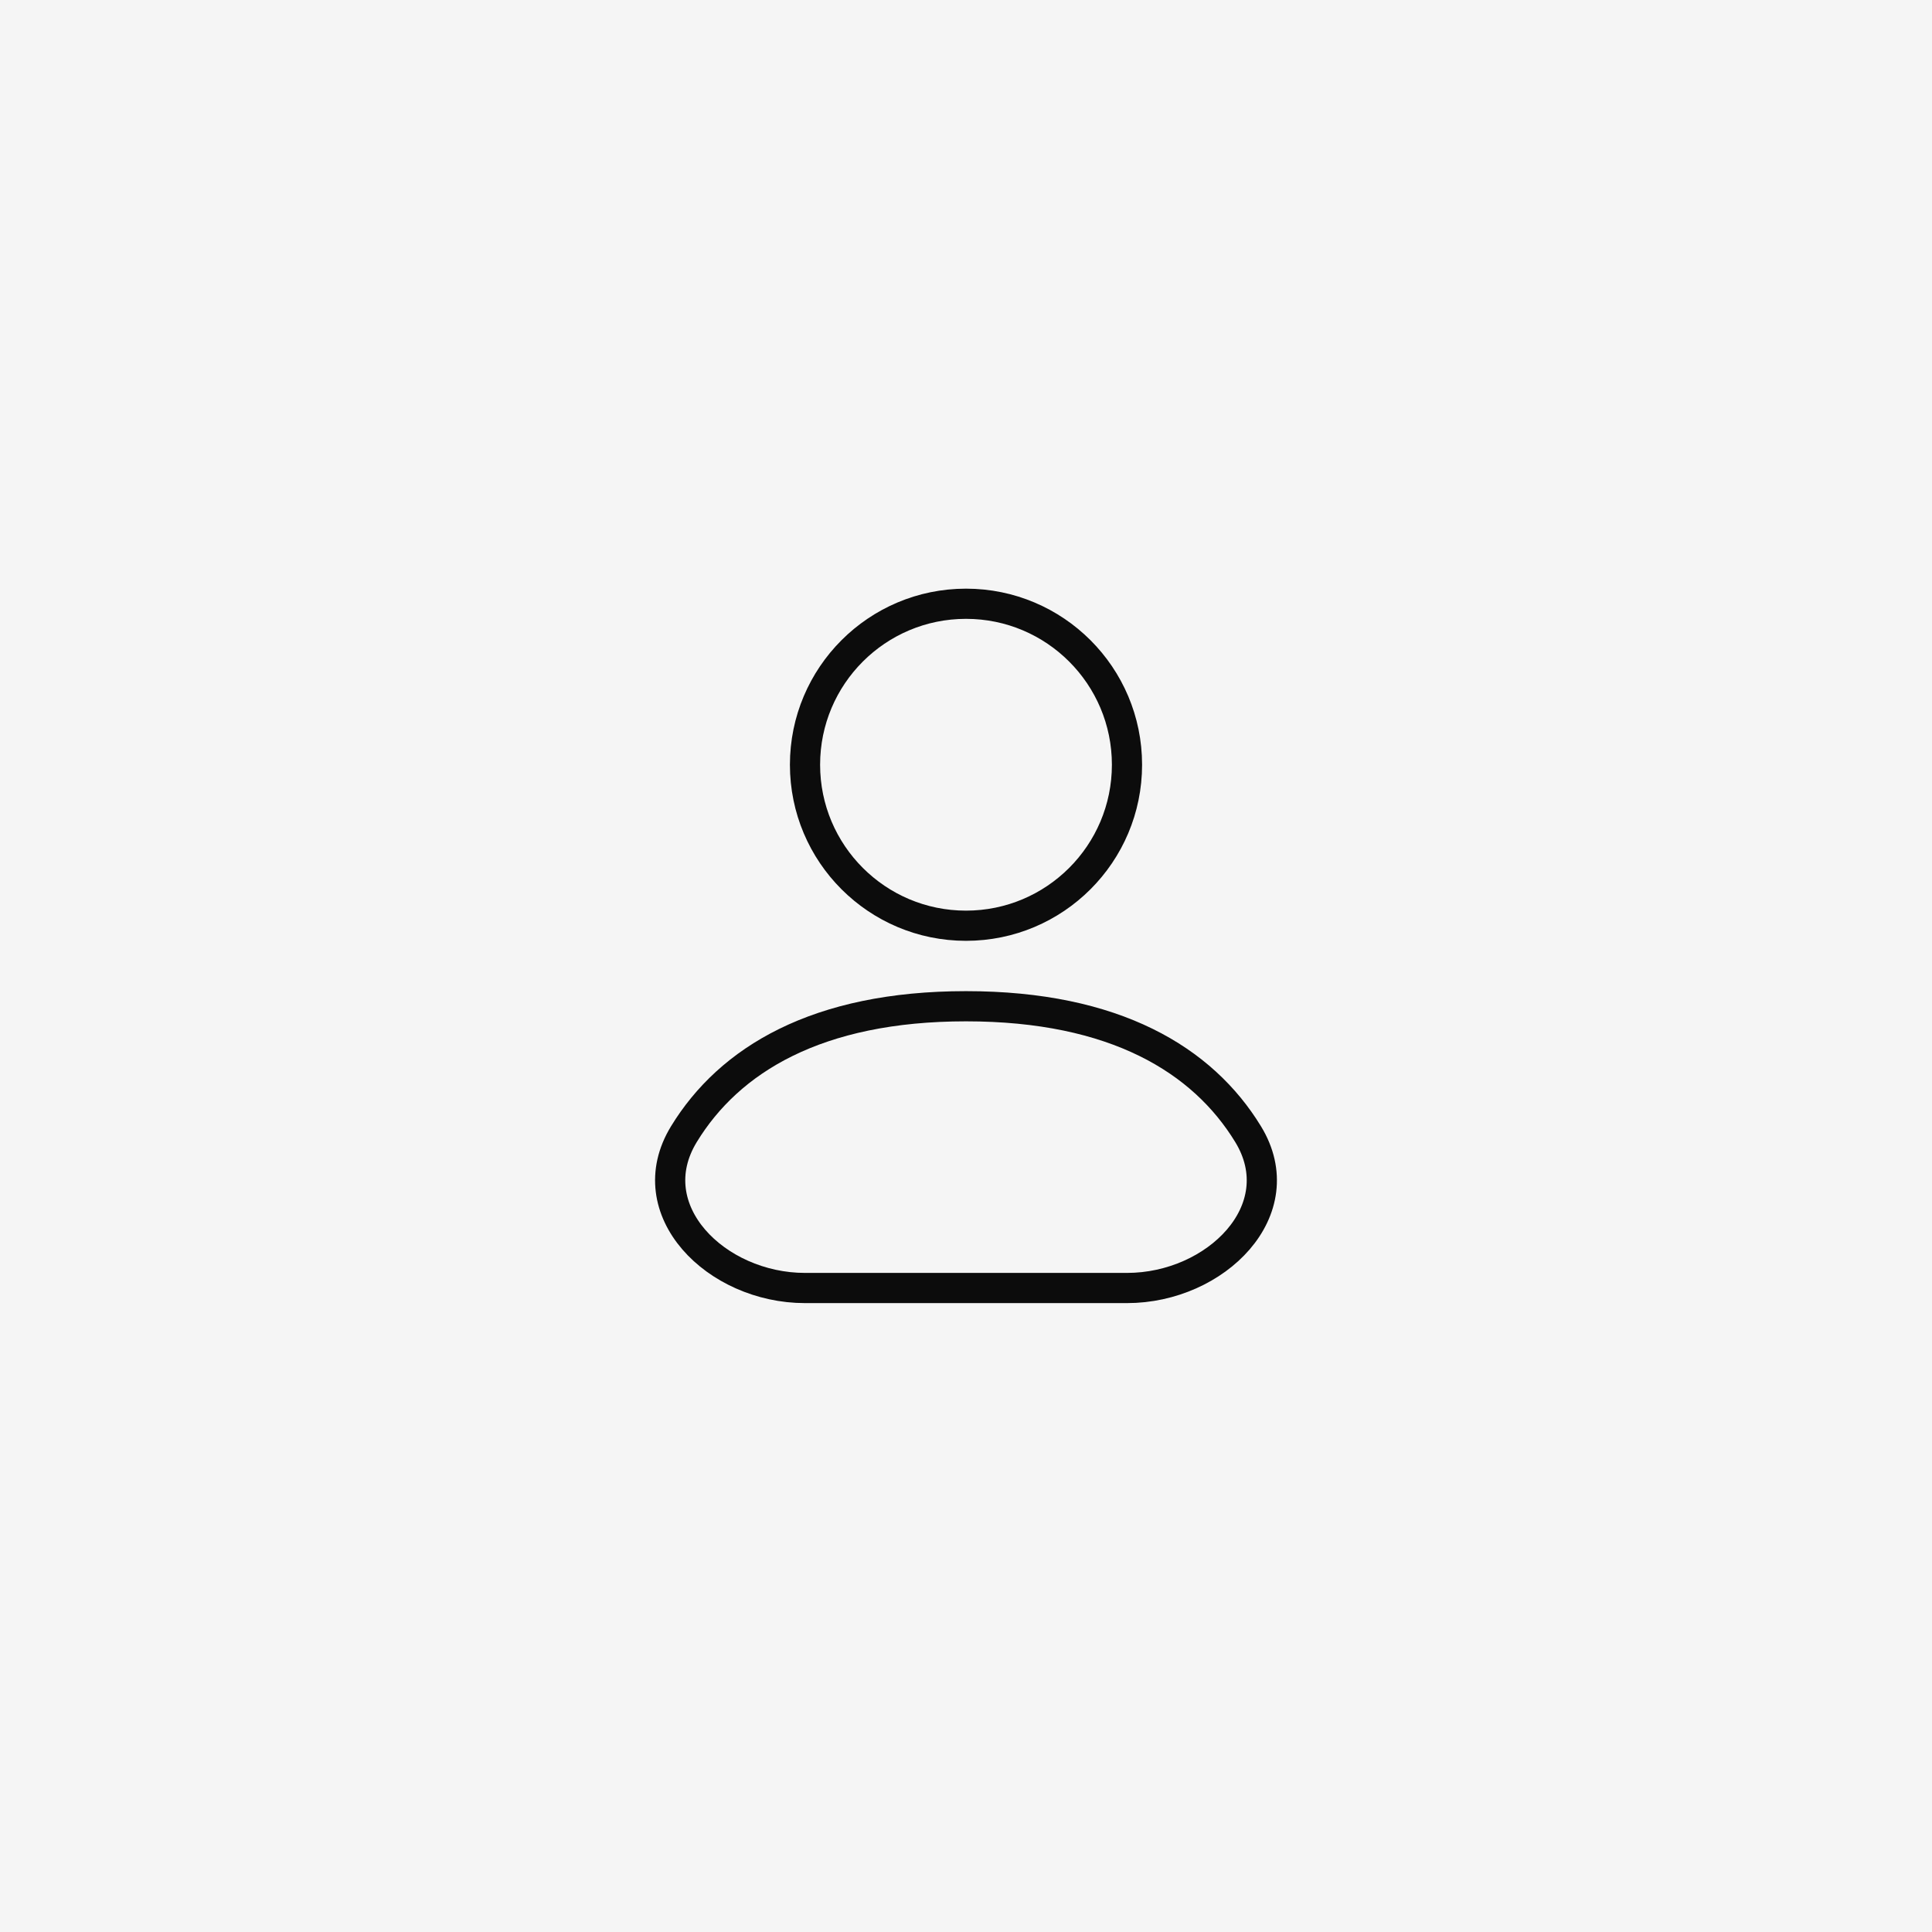<svg width="64" height="64" viewBox="0 0 64 64" fill="none" xmlns="http://www.w3.org/2000/svg">
<rect width="64" height="64" fill="#F5F5F5"/>
<circle cx="32" cy="25.333" r="5.333" stroke="#0C0C0C"/>
<path d="M37.333 42.667H26.667C23.721 42.667 21.12 40.082 22.656 37.569C24.157 35.111 27.063 33.333 32 33.333C36.937 33.333 39.843 35.111 41.344 37.569C42.88 40.082 40.279 42.667 37.333 42.667Z" stroke="#0C0C0C"/>
</svg>
